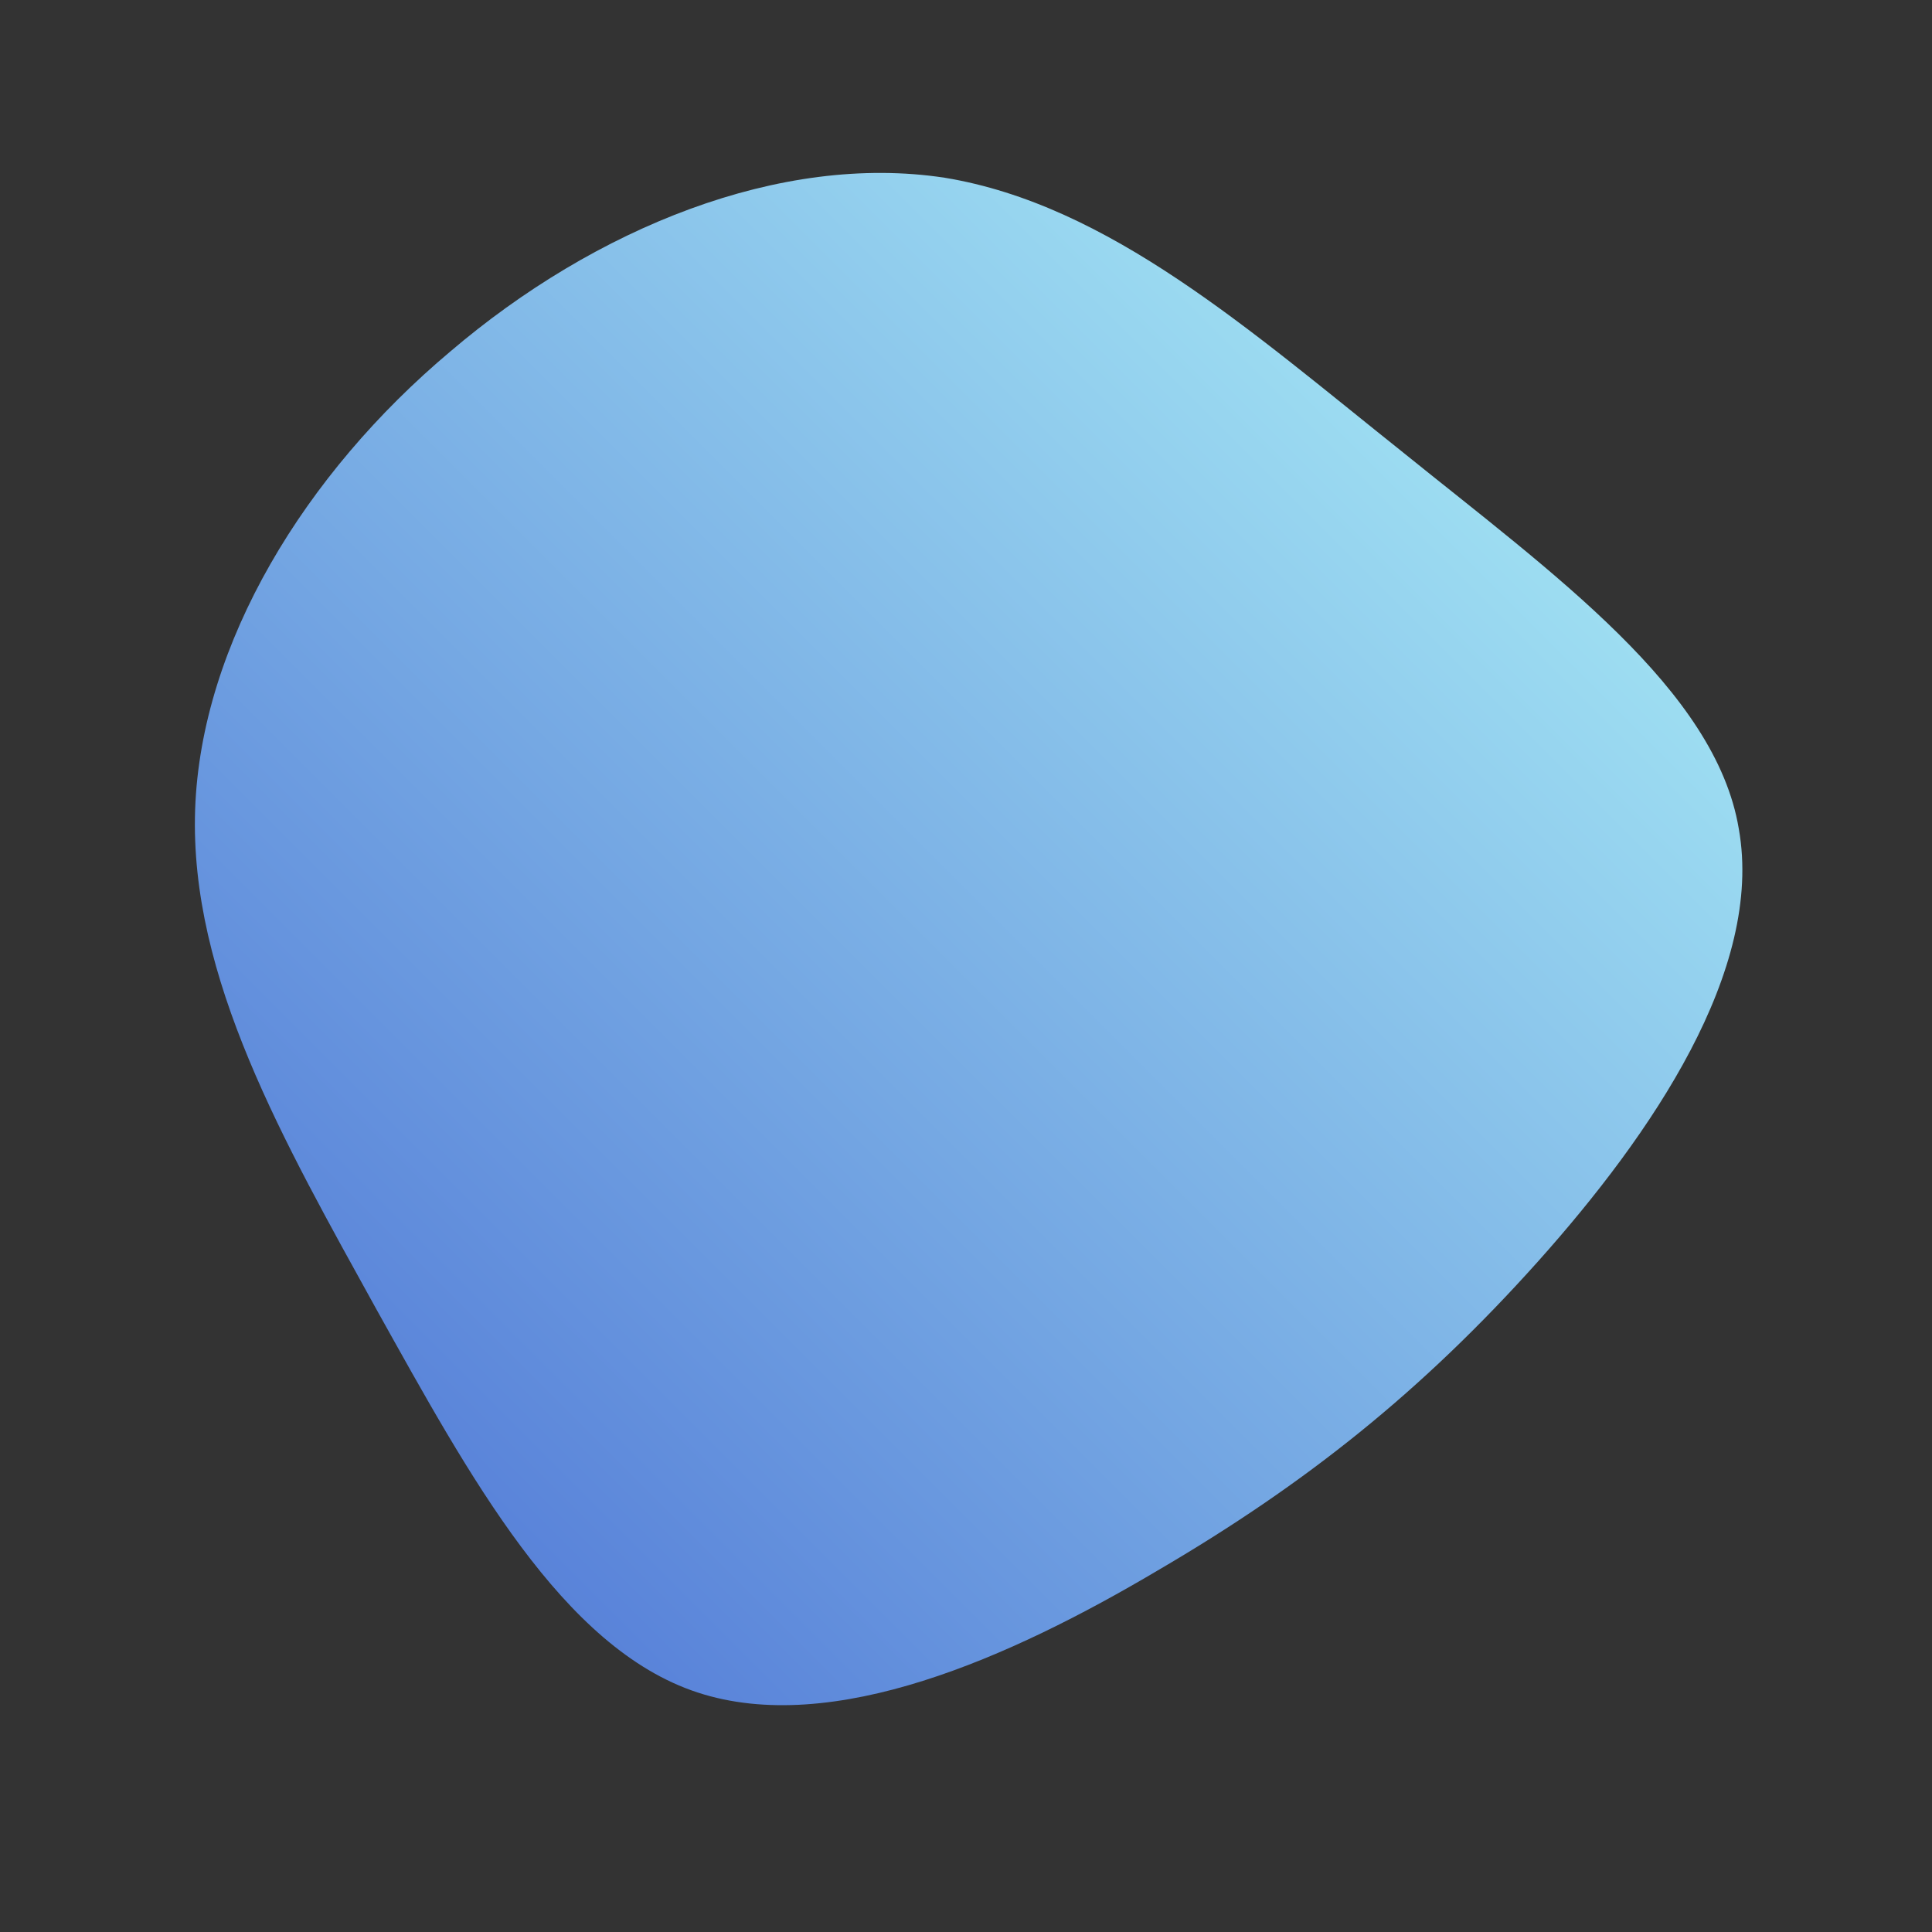 <!--?xml version="1.0" standalone="no"?-->
              <svg id="sw-js-blob-svg" viewBox="0 0 100 100" xmlns="http://www.w3.org/2000/svg" version="1.1">
                    <rect x="0" y="0" width="100" height="100" fill="#333333" stroke="none"/>
                    <defs> 
                        <linearGradient id="sw-gradient" x1="0" x2="1" y1="1" y2="0">
                            <stop id="stop1" stop-color="rgba(72, 108, 211, 1)" offset="0%"></stop>
                            <stop id="stop2" stop-color="rgba(178, 249, 249, 1)" offset="100%"></stop>
                        </linearGradient>
                    </defs>
                <path fill="url(#sw-gradient)" d="M22.6,-26.6C30.4,-20.3,38.8,-14.3,40,-7.1C41.3,0.2,35.5,8.7,29.6,15.3C23.6,22,17.6,26.8,9.9,31.3C2.3,35.8,-6.9,39.9,-13.9,37.6C-20.9,35.3,-25.7,26.4,-30.5,17.8C-35.3,9.1,-40.2,0.6,-39.9,-8.1C-39.6,-16.7,-34.2,-25.5,-26.7,-31.8C-19.2,-38.2,-9.6,-42.1,-1.1,-40.8C7.4,-39.4,14.7,-32.9,22.6,-26.6Z" width="100%" height="100%" transform="translate(50 50)" stroke-width="0" style="transition: 0.3s;"></path>
              </svg>